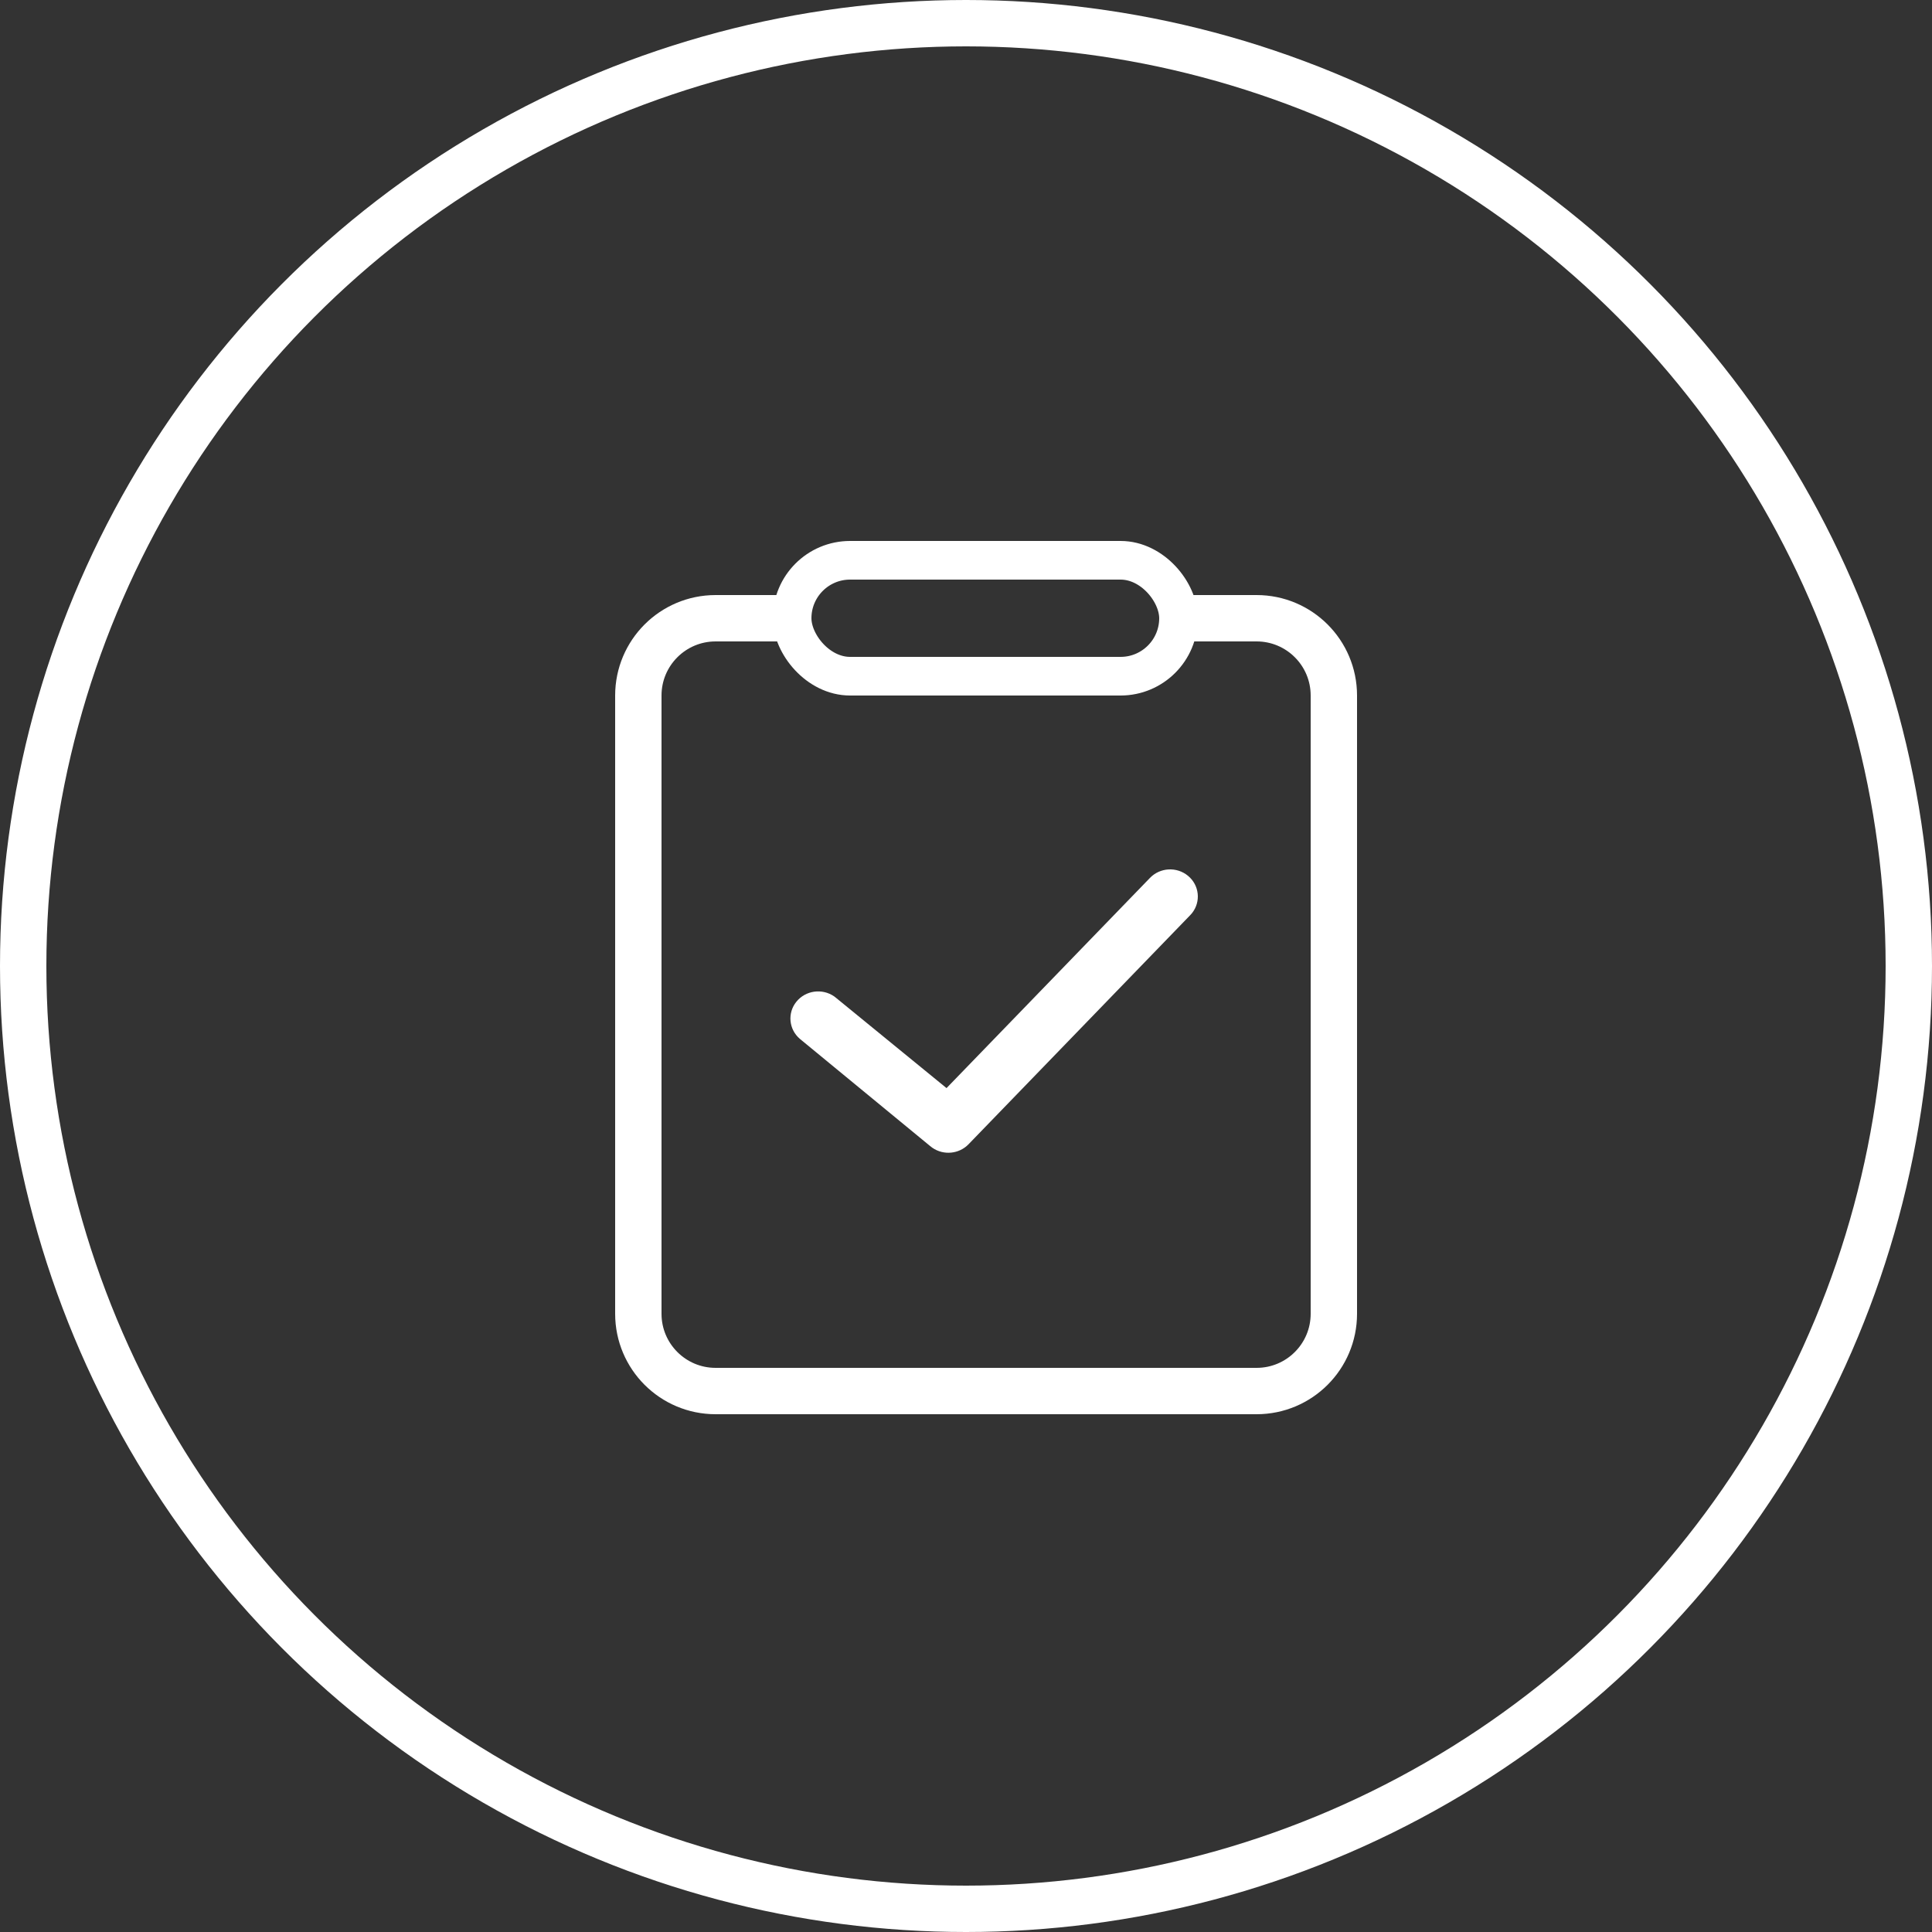 <?xml version="1.0" encoding="UTF-8"?>
<svg width="50px" height="50px" viewBox="0 0 50 50" version="1.1" xmlns="http://www.w3.org/2000/svg" xmlns:xlink="http://www.w3.org/1999/xlink">
    <rect x="0" y="0" width="50" height="50" fill="#333333" stroke="none"/>
    <title>icon_ceping</title>
    <g id="icon_ceping" stroke="none" stroke-width="1" fill="none" fill-rule="evenodd">
        <g>
            <circle id="椭圆形备份-20" stroke="#FFFFFF" stroke-width="1.2" cx="25" cy="25" r="24.4"></circle>
            <g id="编组-4备份" transform="translate(16, 14)">
                <path d="M14.079,2 L16.52,2 C17.625,2 18.52,2.895 18.52,4 L18.52,20 C18.52,21.105 17.625,22 16.52,22 L2.52,22 C1.415,22 0.52,21.105 0.52,20 L0.52,7.714 L0.52,7.714 L0.52,4 C0.52,2.895 1.415,2 2.52,2 L4.742,2 L4.742,2" id="矩形" stroke="#FFFFFF" stroke-width="1.2"></path>
                <rect id="矩形" stroke="#FFFFFF" x="4.5" y="0.5" width="10" height="3" rx="1.5"></rect>
                <path d="M14.748,8.668 C15.04,8.911 15.084,9.336 14.849,9.632 L14.801,9.686 L9.065,15.614 C8.819,15.868 8.419,15.906 8.128,15.703 L8.072,15.66 L4.702,12.887 C4.414,12.642 4.373,12.218 4.61,11.925 C4.847,11.631 5.277,11.571 5.589,11.787 L5.646,11.832 L8.496,14.16 L13.759,8.722 C14.02,8.449 14.456,8.424 14.748,8.668 Z" id="路径" fill="#FFFFFF" fill-rule="nonzero"></path>
            </g>
        </g>
    </g>
</svg>